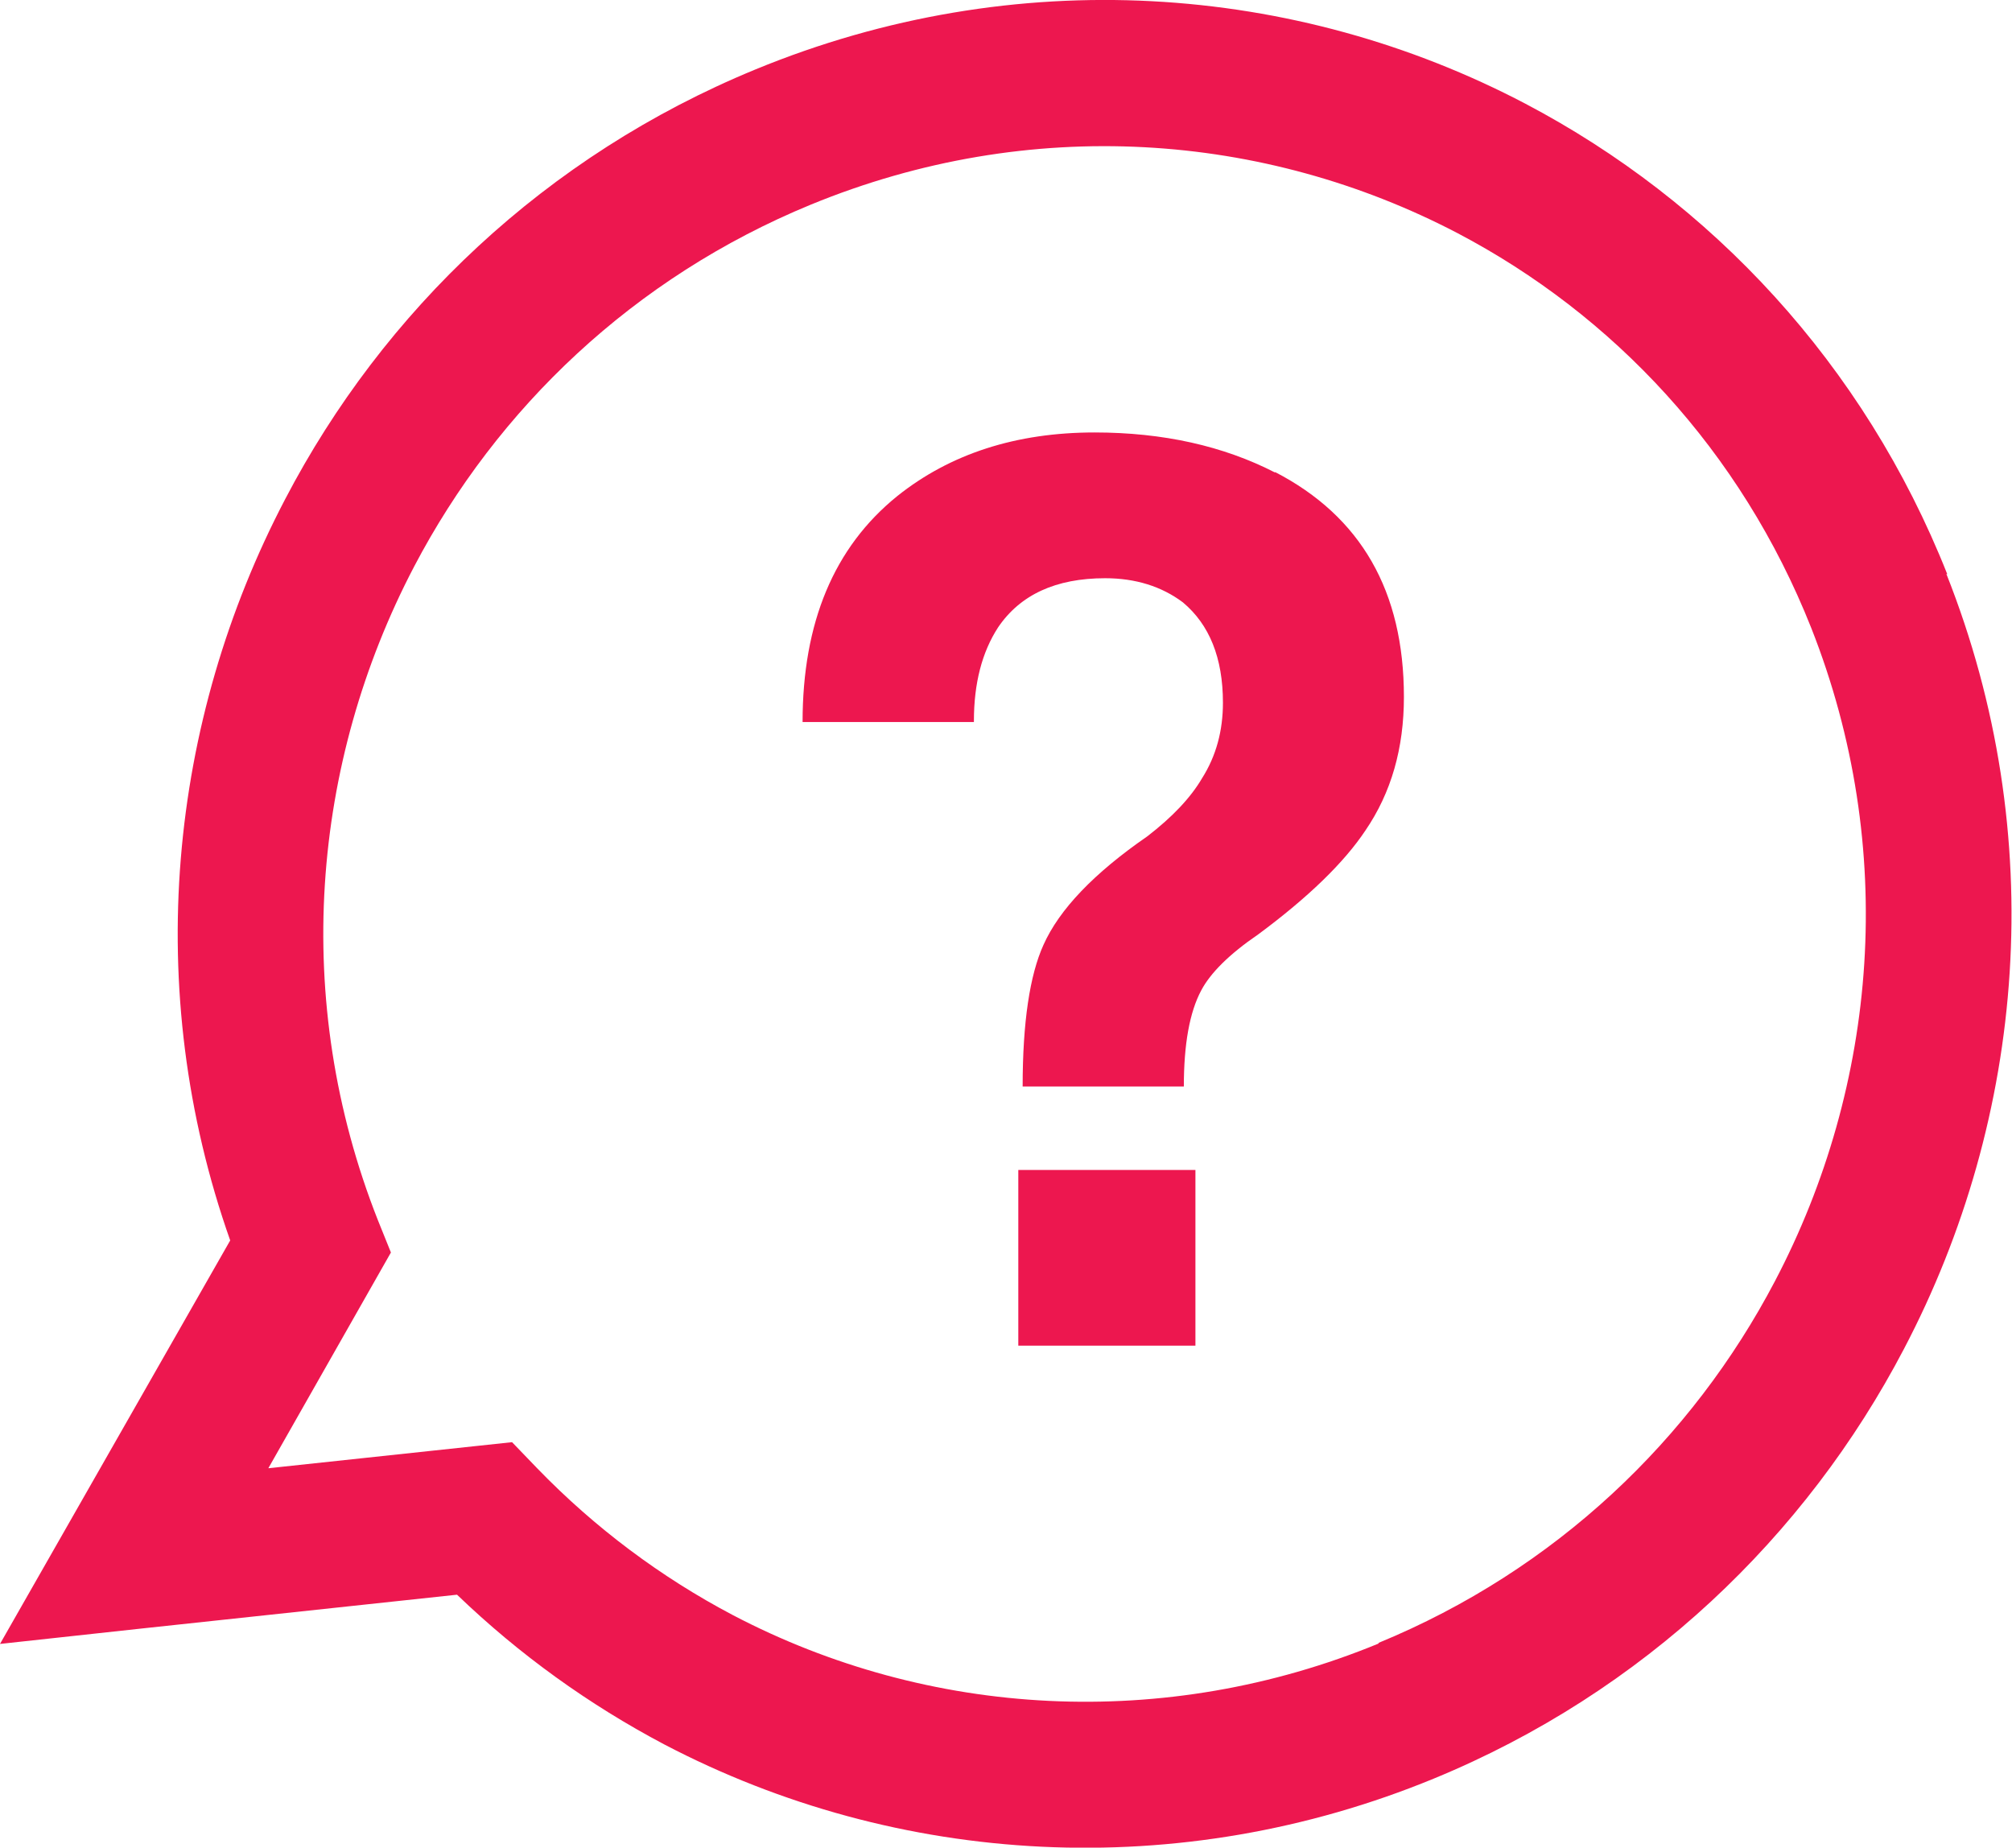 <?xml version="1.0" encoding="UTF-8"?>
<svg xmlns="http://www.w3.org/2000/svg" id="Layer_1" data-name="Layer 1" viewBox="0 0 41.69 38.28">
  <defs>
    <style>
      .cls-1 {
        fill: #ed174f;
      }
    </style>
  </defs>
  <path class="cls-1" d="M40.35,11.9c-1.73-4.37-4.9-7.73-8.74-9.75C26.85-.35,21.04-.78,15.65,1.44c-4.35,1.79-7.71,5.01-9.74,8.9-2.41,4.6-2.98,10.15-1.14,15.36L0,34.06l2.94-.32,6.53-.7c1.3,1.25,2.74,2.28,4.29,3.1,4.85,2.54,10.68,2.88,15.95.71,4.35-1.79,7.71-5.02,9.74-8.9,2.52-4.8,3.03-10.64.88-16.06h0ZM28.57,34.05c-4.44,1.83-9.33,1.54-13.39-.59-1.48-.78-2.85-1.8-4.05-3.04l-.52-.54-5.05.54,2.54-4.47-.27-.67c-1.8-4.56-1.38-9.47.75-13.54,1.72-3.28,4.55-5.99,8.22-7.5,4.55-1.87,9.4-1.5,13.4.59,3.22,1.69,5.87,4.5,7.33,8.18,1.8,4.56,1.38,9.47-.75,13.53-1.72,3.28-4.55,5.99-8.22,7.5h0Z"></path>
  <rect class="cls-1" x="21.1" y="24.24" width="3.67" height="3.64"></rect>
  <path class="cls-1" d="M26.42,9.79c-1.07-.55-2.32-.83-3.74-.83-1.62,0-2.99.44-4.09,1.32-1.31,1.06-1.96,2.62-1.96,4.68h3.55v-.02c0-.79.17-1.43.5-1.94.46-.68,1.2-1.02,2.22-1.02.63,0,1.17.17,1.61.5.55.46.83,1.15.83,2.08,0,.58-.14,1.1-.43,1.56-.24.41-.62.81-1.14,1.21-1.1.76-1.82,1.51-2.15,2.25-.28.62-.43,1.59-.43,2.93h3.34c0-.88.12-1.54.36-1.99.19-.36.58-.75,1.18-1.16,1.04-.77,1.78-1.49,2.22-2.15.54-.79.8-1.71.8-2.77,0-2.19-.89-3.74-2.67-4.66h0Z"></path>
</svg>
